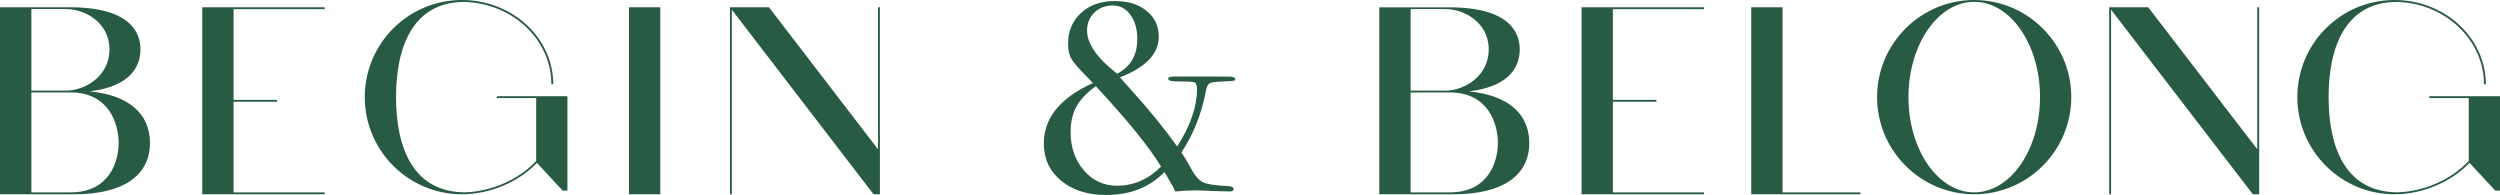 <?xml version="1.0" encoding="UTF-8"?>
<svg id="_圖層_2" data-name="圖層 2" xmlns="http://www.w3.org/2000/svg" viewBox="0 0 478.12 37.27">
  <defs>
    <style>
      .cls-1 {
        fill: #285b43;
      }
    </style>
  </defs>
  <g id="_圖層_1-2" data-name="圖層 1">
    <g>
      <g>
        <path class="cls-1" d="M28.68,27.33c0,6.35-5.26,9.82-14.43,9.82-.31,0-4.5,0-8.25,0H0s0,0,0,0v-.18s0-19.28,0-19.28h0v-.18S0,1.74,0,1.74h0v-.18s0-.17,0-.17h6c3.51,0,7.27,0,7.34,0,11.76,0,13.52,4.98,13.52,8.06,0,2.71-1.36,7.03-9.71,8.02,7.37.71,11.53,4.21,11.53,9.86ZM22.69,27.33c0-3.6-1.8-9.64-9.17-9.65h0c-.06,0-.12,0-.18,0-.28,0-3.93,0-7.34,0v19.11c2.93,0,6.12,0,7.52,0,7.38,0,9.17-5.87,9.17-9.47ZM6,1.74v15.59c2.65,0,5.44,0,6.68,0,3.62,0,8.26-2.8,8.26-7.88S16.3,1.74,12.68,1.74c-1.25,0-4.04,0-6.68,0Z"/>
        <path class="cls-1" d="M44.67,1.74v17.36c3.45,0,8.24,0,8.32,0v.35c-.3,0-4.95,0-8.32,0v17.35c5.89,0,17.28,0,17.43,0v.35h-17.43s-5.99,0-5.99,0V1.39h2.54s20.88,0,20.88,0v.35h-17.43Z"/>
        <path class="cls-1" d="M108.52,18.57v17.88s-.91,0-.91,0l-4.92-5.3c-3.64,3.78-9.11,6-14.37,6-10.24,0-18.56-8.33-18.56-18.58S78.09,0,88.32,0c9.65,0,17.49,7.23,17.49,16.12h-.36c0-8.55-7.43-15.51-16.65-15.75-9.64,0-13.06,8.3-13.06,18.2s3.41,18.21,13.22,18.21c5.02-.17,10.16-2.37,13.58-5.99v-12.04h-7.53v-.35h13.51v.18Z"/>
        <path class="cls-1" d="M120.29,37.15V1.39h5.99v35.76h-5.99Z"/>
        <path class="cls-1" d="M168.27,37.15h-1.21L139.96,1.86c0,4.22,0,34.96,0,35.29h-.36c0-1.44,0-35.36,0-35.76h0s.37,0,.37,0h7.09s20.86,27.16,20.86,27.16c0-10.52,0-26.91,0-27.16h.36c0,.37,0,35.41,0,35.76Z"/>
      </g>
      <g>
        <path class="cls-1" d="M292.47,27.33c0,6.35-5.26,9.82-14.43,9.82-.31,0-4.5,0-8.25,0h-6s0,0,0,0v-.18s0-19.28,0-19.28h0v-.18s0-15.76,0-15.76h0v-.18s0-.17,0-.17h6c3.51,0,7.27,0,7.34,0,11.76,0,13.52,4.98,13.52,8.06,0,2.71-1.36,7.03-9.71,8.02,7.37.71,11.53,4.21,11.53,9.86ZM286.47,27.33c0-3.6-1.8-9.64-9.17-9.65h0c-.06,0-.12,0-.18,0-.28,0-3.93,0-7.34,0v19.11c2.93,0,6.12,0,7.52,0,7.38,0,9.17-5.87,9.17-9.47ZM269.78,1.74v15.59c2.65,0,5.44,0,6.68,0,3.62,0,8.26-2.8,8.26-7.88s-4.64-7.71-8.26-7.71c-1.25,0-4.04,0-6.68,0Z"/>
        <path class="cls-1" d="M308.46,1.74v17.36c3.45,0,8.24,0,8.32,0v.35c-.3,0-4.95,0-8.32,0v17.35c5.89,0,17.28,0,17.43,0v.35h-17.43s-5.99,0-5.99,0V1.39h2.54s20.88,0,20.88,0v.35h-17.43Z"/>
        <path class="cls-1" d="M478.12,18.57v17.88s-.91,0-.91,0l-4.92-5.3c-3.64,3.78-9.11,6-14.37,6-10.24,0-18.56-8.33-18.56-18.58S447.68,0,457.92,0c9.65,0,17.49,7.23,17.49,16.12h-.36c0-8.55-7.43-15.51-16.65-15.75-9.64,0-13.06,8.3-13.06,18.2s3.41,18.21,13.22,18.21c5.02-.17,10.16-2.37,13.58-5.99v-12.04h-7.53v-.35h13.51v.18Z"/>
        <path class="cls-1" d="M355.8,36.8v.35c-.54,0-8.92,0-14.9,0h-5.98V1.39s5.99,0,5.99,0v35.41c6.12,0,14.76,0,14.89,0Z"/>
        <path class="cls-1" d="M432.06,37.15h-1.21L403.74,1.86c0,4.22,0,34.96,0,35.29h-.36c0-1.44,0-35.36,0-35.76h0s.37,0,.37,0h7.09s20.86,27.16,20.86,27.16c0-10.52,0-26.91,0-27.16h.36c0,.37,0,35.41,0,35.76Z"/>
        <path class="cls-1" d="M396.13,18.57c0,10.24-8.33,18.58-18.57,18.58s-18.57-8.33-18.57-18.58S367.33,0,377.56,0s18.57,8.33,18.57,18.57ZM390.15,18.57c0-10.05-5.64-18.22-12.58-18.22s-12.58,8.17-12.58,18.22,5.64,18.22,12.58,18.22,12.58-8.17,12.58-18.22Z"/>
      </g>
      <path class="cls-1" d="M236.24,15.09c0,.21-.12.33-.35.36-.23.04-1.06.09-2.48.16-1.1.04-1.81.15-2.13.36-.32.21-.55.74-.69,1.6-.82,4.29-2.37,8.15-4.64,11.58.71,1.1,1.23,1.96,1.55,2.57.85,1.65,1.68,2.68,2.48,3.09.8.41,2.41.67,4.83.77.75.04,1.12.23,1.12.6,0,.29-.25.43-.75.43-.89,0-2.53-.05-4.91-.15-.82-.04-1.37-.05-1.66-.05-1.17,0-2.45.07-3.84.21-.14-.38-.75-1.48-1.81-3.3l-.27-.41c-2.85,2.92-6.56,4.38-11.16,4.38-3.52,0-6.39-.91-8.59-2.73-2.21-1.82-3.31-4.2-3.31-7.12,0-4.88,3.13-8.73,9.39-11.56-.07-.1-.3-.34-.69-.72-1.81-1.82-2.95-3.1-3.39-3.85-.45-.74-.67-1.71-.67-2.91,0-2.44.83-4.42,2.48-5.93,1.65-1.51,3.8-2.27,6.43-2.27s4.56.63,6.11,1.88c1.55,1.26,2.32,2.9,2.32,4.93,0,3.27-2.47,5.87-7.42,7.79.21.24,1.1,1.24,2.67,2.99,3.13,3.48,5.89,6.88,8.27,10.22,2.53-3.92,3.79-7.57,3.79-10.94,0-.76-.16-1.2-.48-1.32-.32-.12-1.46-.18-3.42-.18-1.07,0-1.6-.17-1.6-.52,0-.28.3-.41.91-.41h8.65c1.64,0,2.53.02,2.67.05.39.1.59.24.59.41ZM222.04,31.85c-2.18-3.64-6.34-8.77-12.47-15.37-1.75,1.27-2.99,2.58-3.72,3.92-.73,1.34-1.1,2.96-1.1,4.85,0,2.92.85,5.37,2.54,7.33,1.69,1.96,3.81,2.94,6.34,2.94,3.18,0,5.98-1.22,8.41-3.66ZM217.51,7.53c0-1.92-.44-3.48-1.31-4.68-.87-1.2-2-1.8-3.39-1.8s-2.6.46-3.52,1.36c-.92.91-1.39,2.05-1.39,3.42,0,2.54,1.92,5.29,5.76,8.27,2.56-1.34,3.84-3.53,3.84-6.58Z"/>
    </g>
  </g>
</svg>